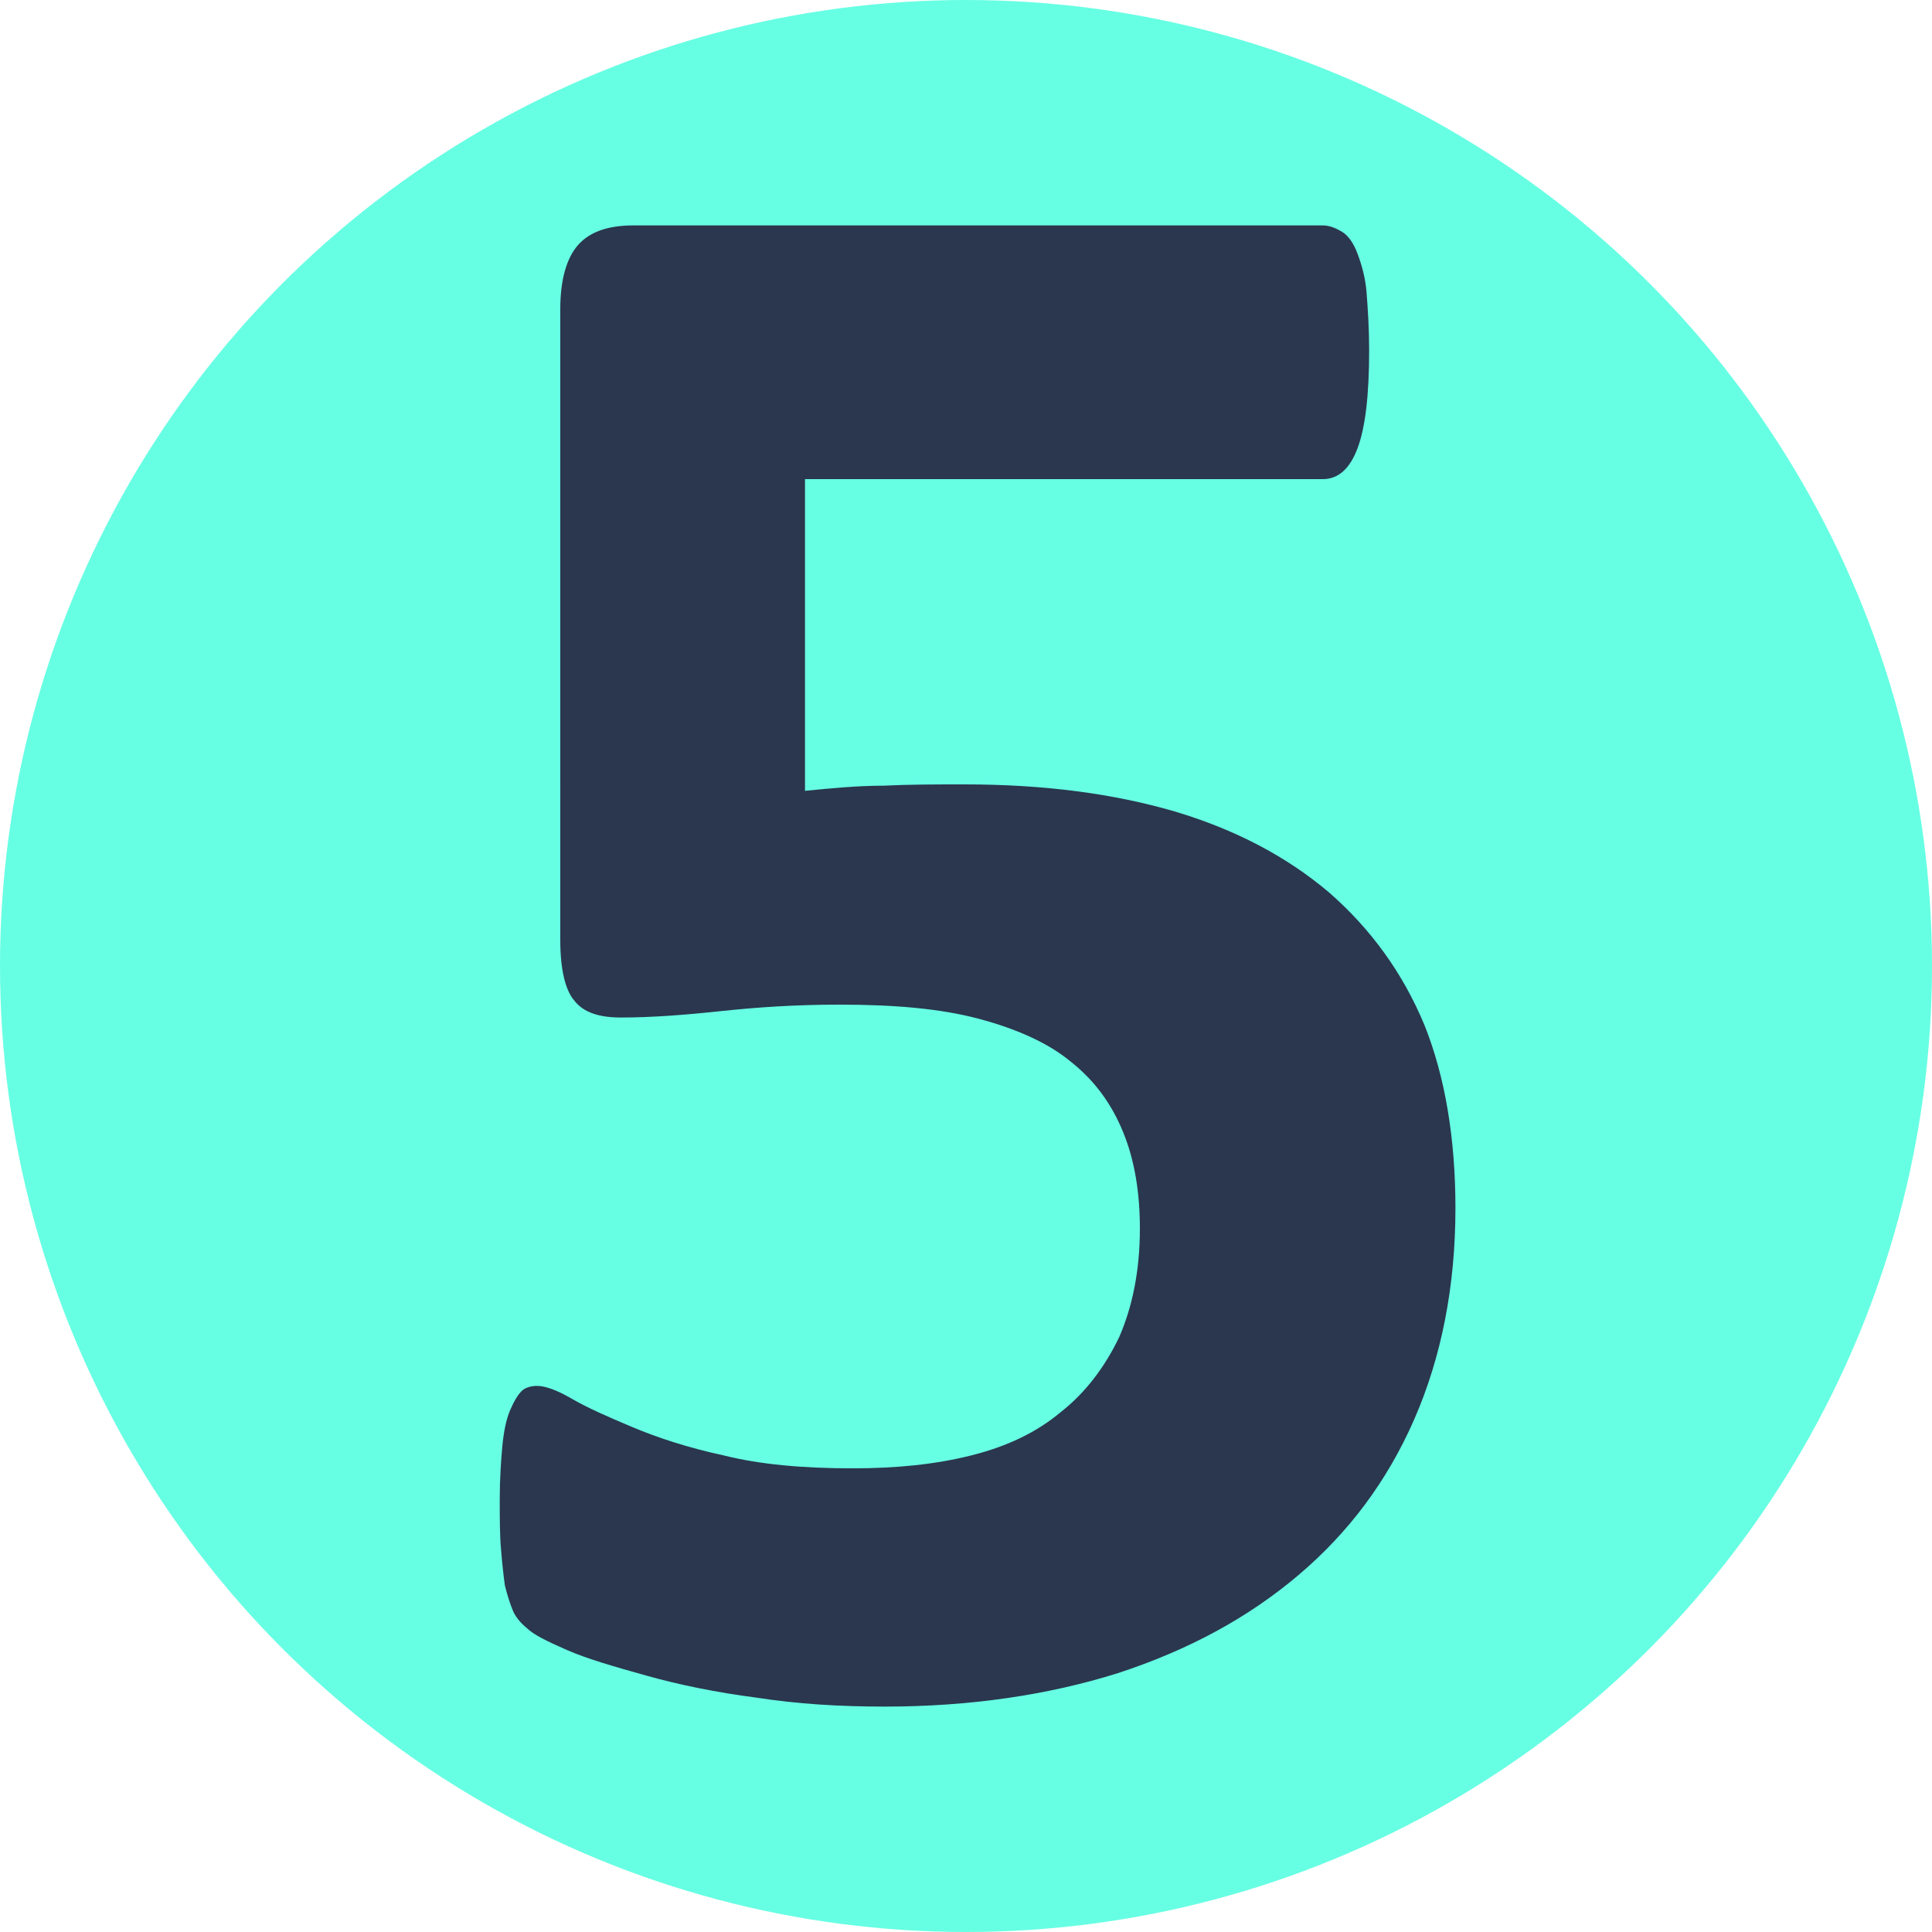 <?xml version="1.0" encoding="utf-8"?>
<!-- Generator: Adobe Illustrator 27.9.0, SVG Export Plug-In . SVG Version: 6.00 Build 0)  -->
<svg version="1.1" id="Слой_1" xmlns="http://www.w3.org/2000/svg" xmlns:xlink="http://www.w3.org/1999/xlink" x="0px" y="0px"
	 viewBox="0 0 150 150" style="enable-background:new 0 0 150 150;" xml:space="preserve">
<style type="text/css">
	.st0{fill-rule:evenodd;clip-rule:evenodd;fill:#67FFE3;}
	.st1{fill:#A3FFEE;}
	.st2{fill:#2A374F;}
	.st3{fill:#FFB92F;}
	.st4{fill:#FFFFFF;stroke:#FFFFFF;stroke-miterlimit:10;}
	.st5{fill:#46546B;}
	.st6{fill:#45546B;}
	.st7{fill:none;stroke:#FFFFFF;stroke-width:2;stroke-miterlimit:10;}
	.st8{fill:#29A9E0;stroke:#29A9E0;stroke-width:0.5;stroke-miterlimit:10;}
	.st9{fill:#F9AE3B;stroke:#FAEC21;stroke-width:0.5;stroke-miterlimit:10;}
	.st10{fill:#9CA3AF;}
	.st11{fill:#F9AE3B;}
	.st12{fill:#9DCC64;}
	.st13{fill:#EC3F83;}
	.st14{fill:#29A9E0;}
	.st15{fill:#5069AF;}
	.st16{fill:#FFFFFF;}
	.st17{opacity:0.5;fill:#FFFFFF;}
	.st18{fill:#FF9C80;}
	.st19{fill:#FFFFFF;stroke:#FFFFFF;stroke-width:0.75;stroke-miterlimit:10;}
	.st20{clip-path:url(#SVGID_00000165213737169807068310000014329222555230540174_);fill:#FFFFFF;}
	.st21{clip-path:url(#SVGID_00000036245478143675671810000008050280090460602254_);fill:#FFFFFF;}
	.st22{clip-path:url(#SVGID_00000117651318997994450110000013121671575276526755_);fill:#FFFFFF;}
	.st23{clip-path:url(#SVGID_00000156575733564653755830000014819469798895311549_);fill:#FFFFFF;}
	.st24{clip-path:url(#SVGID_00000114778333502976610980000012431602612576168861_);fill:#FFFFFF;}
	.st25{clip-path:url(#SVGID_00000008848633654386328320000003563949247243994815_);fill:#FFFFFF;}
	.st26{clip-path:url(#SVGID_00000006704967871959936830000015274895816224771257_);fill:#FFFFFF;}
	.st27{clip-path:url(#SVGID_00000140016258546891819600000002479991865540113796_);fill:#FFFFFF;}
	.st28{clip-path:url(#SVGID_00000121967272482406043710000013318019581846091450_);fill:#FFFFFF;}
	.st29{clip-path:url(#SVGID_00000180360768989611385680000009032103368785925289_);fill:#FFFFFF;}
	.st30{clip-path:url(#SVGID_00000091005026057700398670000012471067382187995323_);fill:#FFFFFF;}
	.st31{clip-path:url(#SVGID_00000165946033228438870170000001166296570950140305_);fill:#FFFFFF;}
	.st32{clip-path:url(#SVGID_00000000908320114471910760000004651302475056267167_);fill:#FFFFFF;}
	.st33{clip-path:url(#SVGID_00000099650291480674710010000015361394571354542002_);fill:#FFFFFF;}
	.st34{clip-path:url(#SVGID_00000000185666169808115480000009126334836421120388_);fill:#FFFFFF;}
	.st35{clip-path:url(#SVGID_00000166657207891760838180000013009326600919118769_);fill:#FFFFFF;}
	.st36{clip-path:url(#SVGID_00000179633111190536002410000013839311312869629099_);fill:#FFFFFF;}
	.st37{clip-path:url(#SVGID_00000142137695426007984310000016253753843849998255_);fill:#FFFFFF;}
	.st38{clip-path:url(#SVGID_00000012448452592993290740000008680359958246920843_);fill:#FFFFFF;}
	.st39{clip-path:url(#SVGID_00000168082398861741378790000013053854058733302699_);fill:#FFFFFF;}
	.st40{clip-path:url(#SVGID_00000012435657978590608040000008567760855730895294_);fill:#FFFFFF;}
	.st41{clip-path:url(#SVGID_00000109718648638633666690000011908845591603656629_);fill:#FFFFFF;}
	.st42{clip-path:url(#SVGID_00000029734011736546760130000010323970258991786916_);fill:#FFFFFF;}
	.st43{clip-path:url(#SVGID_00000139291518458508965180000007401257597781746820_);fill:#FFFFFF;}
	.st44{clip-path:url(#SVGID_00000070103830903524698340000013548153208466372761_);fill:#FFFFFF;}
	.st45{fill:#FFFFFF;stroke:#FFFFFF;stroke-width:0.25;stroke-miterlimit:10;}
	.st46{clip-path:url(#SVGID_00000164489653911857981820000015319915988479370672_);fill:#FFFFFF;}
	.st47{clip-path:url(#SVGID_00000096020328821334290460000000224636587648417925_);fill:#FFFFFF;}
	.st48{clip-path:url(#SVGID_00000181071519821622198900000005181390726369240724_);fill:#FFFFFF;}
	.st49{clip-path:url(#SVGID_00000165199356213272938130000017331352839771434647_);fill:#FFFFFF;}
	.st50{clip-path:url(#SVGID_00000089539801661936331900000017748402769745652122_);fill:#FFFFFF;}
	.st51{clip-path:url(#SVGID_00000047738924088519664990000004041924464617017256_);fill:#FFFFFF;}
	.st52{clip-path:url(#SVGID_00000088831365140757314920000012334389586351643554_);fill:#FFFFFF;}
	.st53{clip-path:url(#SVGID_00000042707160927985171270000012709246040097581469_);fill:#FFFFFF;}
	.st54{clip-path:url(#SVGID_00000123428036986643688160000018409668910974430093_);fill:#FFFFFF;}
	.st55{clip-path:url(#SVGID_00000016776116735205358600000012839430926023073165_);fill:#FFFFFF;}
	.st56{clip-path:url(#SVGID_00000114773402236919146510000004164834834749777060_);fill:#FFFFFF;}
	.st57{clip-path:url(#SVGID_00000160911774491910350460000011374022212259044230_);fill:#FFFFFF;}
	.st58{clip-path:url(#SVGID_00000127729602029291480170000005788519912325146769_);fill:#FFFFFF;}
	.st59{clip-path:url(#SVGID_00000129923222898720572460000006084697026239867541_);fill:#FFFFFF;}
	.st60{clip-path:url(#SVGID_00000082327868641470584590000016685340932656144828_);fill:#FFFFFF;}
	.st61{clip-path:url(#SVGID_00000083067575935568514760000009186354087001814957_);fill:#FFFFFF;}
	.st62{clip-path:url(#SVGID_00000103963906664130875000000002046947694624927370_);fill:#FFFFFF;}
	.st63{clip-path:url(#SVGID_00000049188621249392184440000017084084994467181223_);fill:#FFFFFF;}
	.st64{clip-path:url(#SVGID_00000129198491870463946590000011074814119362133384_);fill:#FFFFFF;}
	.st65{clip-path:url(#SVGID_00000123443375599141513010000005556020986726673593_);fill:#FFFFFF;}
	.st66{clip-path:url(#SVGID_00000124877911256571661330000009162577966786555826_);fill:#FFFFFF;}
	.st67{clip-path:url(#SVGID_00000109749430425358215340000015727039440218979235_);fill:#FFFFFF;}
	.st68{clip-path:url(#SVGID_00000058569702950635359480000016481580843111375543_);fill:#FFFFFF;}
	.st69{clip-path:url(#SVGID_00000163057354681000074100000013102500949617465759_);fill:#FFFFFF;}
	.st70{clip-path:url(#SVGID_00000115483094022186618410000004991249644150172562_);fill:#FFFFFF;}
	.st71{clip-path:url(#SVGID_00000116934501039099530650000000415354577610498188_);fill:#FFFFFF;}
	.st72{clip-path:url(#SVGID_00000116233131772764224730000000612107880660201110_);fill:#FFFFFF;}
	.st73{clip-path:url(#SVGID_00000116226820368009930670000015560085761844725664_);fill:#FFFFFF;}
	.st74{clip-path:url(#SVGID_00000085248374862554099160000009497139066007489173_);fill:#FFFFFF;}
	.st75{clip-path:url(#SVGID_00000092417034755110417860000017337476954128695726_);fill:#FFFFFF;}
	.st76{clip-path:url(#SVGID_00000101103350907778356300000016079682819839125131_);fill:#FFFFFF;}
	.st77{clip-path:url(#SVGID_00000109749471642573282410000008162572044007153069_);fill:#FFFFFF;}
	.st78{clip-path:url(#SVGID_00000020394854214765955390000014691919490222205094_);fill:#FFFFFF;}
	.st79{clip-path:url(#SVGID_00000015339547735535388920000016428383033041982865_);fill:#FFFFFF;}
	.st80{clip-path:url(#SVGID_00000028316034578719234910000016899495313317152179_);fill:#FFFFFF;}
	.st81{clip-path:url(#SVGID_00000091727185397381313660000006101835162621866375_);fill:#FFFFFF;}
	.st82{clip-path:url(#SVGID_00000053510466043902922160000003567550055394075562_);fill:#FFFFFF;}
	.st83{clip-path:url(#SVGID_00000084498137921958452340000004948357702040044710_);fill:#FFFFFF;}
	.st84{clip-path:url(#SVGID_00000144312821865363406270000013558942030244259210_);fill:#FFFFFF;}
	.st85{clip-path:url(#SVGID_00000052062459706131867790000003434326747277332400_);fill:#FFFFFF;}
	.st86{clip-path:url(#SVGID_00000117678488791261822980000012143504522282335409_);fill:#FFFFFF;}
	.st87{clip-path:url(#SVGID_00000158736761182280491900000017447548284506856842_);fill:#FFFFFF;}
	.st88{clip-path:url(#SVGID_00000116237844946739339590000003585261889664110213_);fill:#FFFFFF;}
	.st89{clip-path:url(#SVGID_00000149380280663051623330000000728820577984226717_);fill:#FFFFFF;}
	.st90{clip-path:url(#SVGID_00000091715982484435111160000016315409163947549863_);fill:#FFFFFF;}
	.st91{clip-path:url(#SVGID_00000084494894256599144320000013955493176381943433_);fill:#FFFFFF;}
	.st92{clip-path:url(#SVGID_00000023997829527259716230000006506485264110416292_);fill:#FFFFFF;}
	.st93{clip-path:url(#SVGID_00000088114462457385037410000017112602500320431011_);fill:#FFFFFF;}
	.st94{clip-path:url(#SVGID_00000118358176156671218200000001013634370452637869_);fill:#FFFFFF;}
	.st95{clip-path:url(#SVGID_00000025430981082682419280000000423831861349975480_);fill:#FFFFFF;}
	.st96{clip-path:url(#SVGID_00000067933219515777636040000018298889319466128778_);fill:#FFFFFF;}
	.st97{clip-path:url(#SVGID_00000083076595513453362430000003314455943542332313_);fill:#FFFFFF;}
	.st98{clip-path:url(#SVGID_00000123432562103507798770000010272723001658368920_);fill:#FFFFFF;}
	.st99{clip-path:url(#SVGID_00000143582267703433294630000000016415174922665103_);fill:#FFFFFF;}
	.st100{clip-path:url(#SVGID_00000136405712692374492740000010700116427415771029_);fill:#FFFFFF;}
	.st101{clip-path:url(#SVGID_00000096049159207432176220000018238371446242871987_);fill:#FFFFFF;}
	.st102{clip-path:url(#SVGID_00000104691855613977690440000005806434145897981318_);fill:#FFFFFF;}
	.st103{clip-path:url(#SVGID_00000157282765075140821190000004611534863551218817_);fill:#FFFFFF;}
	.st104{clip-path:url(#SVGID_00000173862713648494053480000010111379078247212180_);fill:#FFFFFF;}
	.st105{clip-path:url(#SVGID_00000039830844826114176120000006783469516697486217_);fill:#FFFFFF;}
	.st106{clip-path:url(#SVGID_00000112631989999773482910000007273488557701336728_);fill:#FFFFFF;}
	.st107{clip-path:url(#SVGID_00000021107748778753039480000007780679139709467308_);fill:#FFFFFF;}
	.st108{clip-path:url(#SVGID_00000168094138924523463120000009831506606825822114_);fill:#FFFFFF;}
	.st109{clip-path:url(#SVGID_00000071557755414996545720000003248690972115896765_);fill:#FFFFFF;}
	.st110{clip-path:url(#SVGID_00000084510576810955396410000005589072542591391656_);fill:#FFFFFF;}
	.st111{clip-path:url(#SVGID_00000126288992773209948970000010238997815742422430_);fill:#FFFFFF;}
	.st112{clip-path:url(#SVGID_00000091693836327051168180000013022752672069614735_);fill:#FFFFFF;}
	.st113{clip-path:url(#SVGID_00000152969680100974317470000004953767591079739837_);fill:#FFFFFF;}
	.st114{clip-path:url(#SVGID_00000155859765364899480960000003094281153086661267_);fill:#FFFFFF;}
	.st115{clip-path:url(#SVGID_00000132087398030268945770000001671397150212774321_);fill:#FFFFFF;}
	.st116{clip-path:url(#SVGID_00000026143771863947767520000009454317530241012927_);fill:#FFFFFF;}
	.st117{clip-path:url(#SVGID_00000117677987802971616160000001208891557885154456_);fill:#FFFFFF;}
	.st118{clip-path:url(#SVGID_00000098218097352498539680000013622693114669788052_);fill:#FFFFFF;}
	.st119{clip-path:url(#SVGID_00000133487986582189875750000006343045298334239378_);fill:#FFFFFF;}
	.st120{clip-path:url(#SVGID_00000103254661023587750780000009746806591195765135_);fill:#FFFFFF;}
	.st121{clip-path:url(#SVGID_00000160911389602031035000000004946901096195641001_);fill:#FFFFFF;}
	.st122{clip-path:url(#SVGID_00000079454757219363567090000016687143309425986947_);fill:#FFFFFF;}
	.st123{clip-path:url(#SVGID_00000030460609458671722440000010383874825060676737_);fill:#FFFFFF;}
	.st124{clip-path:url(#SVGID_00000142896587150807042180000014020543314141484730_);fill:#FFFFFF;}
	.st125{clip-path:url(#SVGID_00000057835738921342217340000008770339404026410891_);fill:#FFFFFF;}
	.st126{clip-path:url(#SVGID_00000092458261777982442220000016436483222088956056_);fill:#FFFFFF;}
	.st127{clip-path:url(#SVGID_00000099649143065201598920000000847325508110677947_);fill:#FFFFFF;}
	.st128{clip-path:url(#SVGID_00000127747705315175233910000014542593762372803205_);fill:#FFFFFF;}
	.st129{clip-path:url(#SVGID_00000088819253444644632830000018328900186074872756_);fill:#FFFFFF;}
	.st130{fill:#2A374F;stroke:#2A374F;stroke-miterlimit:10;}
	.st131{fill:#009045;}
	.st132{fill:#F5911E;}
	.st133{fill:#2E3190;}
	.st134{fill:#2665C9;}
	.st135{fill:#ED443B;}
	.st136{opacity:0.82;}
	.st137{fill:#E4E4E4;}
	.st138{fill:#445065;}
	.st139{fill:#FFFFFF;stroke:#FFFFFF;stroke-width:0.5;stroke-miterlimit:10;}
	.st140{fill:#FFFFFF;stroke:#FFFFFF;stroke-width:0.1;stroke-miterlimit:10;}
	.st141{fill:#39B34A;}
	.st142{fill:#FCF8E9;}
	.st143{fill:#FFFFFF;stroke:#FFFFFF;stroke-width:1.4;stroke-miterlimit:10;}
	.st144{clip-path:url(#SVGID_00000166644552606384460310000009311912549964616582_);fill:#FFFFFF;}
	.st145{clip-path:url(#SVGID_00000143582431734386420620000001489433408650758529_);fill:#FFFFFF;}
	.st146{clip-path:url(#SVGID_00000117659004568434429420000007756757993364048036_);fill:#FFFFFF;}
	.st147{clip-path:url(#SVGID_00000017482952321499457190000010508626155164379524_);fill:#FFFFFF;}
	.st148{clip-path:url(#SVGID_00000084495390196828222630000002580463233474368423_);fill:#FFFFFF;}
	.st149{clip-path:url(#SVGID_00000124136680546828584720000010762394394366438335_);fill:#FFFFFF;}
	.st150{clip-path:url(#SVGID_00000158008420050523055860000003948545775435992199_);fill:#FFFFFF;}
	.st151{clip-path:url(#SVGID_00000053525438896042729610000018103949140756600449_);fill:#FFFFFF;}
	.st152{clip-path:url(#SVGID_00000058577907273436248150000015710650227487581874_);fill:#FFFFFF;}
	.st153{clip-path:url(#SVGID_00000016768935658393046030000017719968125593779880_);fill:#FFFFFF;}
	.st154{clip-path:url(#SVGID_00000122696154712709675280000012957751892019543483_);fill:#FFFFFF;}
	.st155{clip-path:url(#SVGID_00000168079994620037122910000016680485568679074980_);fill:#FFFFFF;}
	.st156{clip-path:url(#SVGID_00000069395023392852556550000012153789005894484614_);fill:#FFFFFF;}
	.st157{clip-path:url(#SVGID_00000160877220877987339730000009888525506005041801_);fill:#FFFFFF;}
	.st158{clip-path:url(#SVGID_00000181780044452487508140000005825407513285525415_);fill:#FFFFFF;}
	.st159{clip-path:url(#SVGID_00000145038605394587941520000009420193318133158279_);fill:#FFFFFF;}
	.st160{clip-path:url(#SVGID_00000021829397920894236460000011768119424486382012_);fill:#FFFFFF;}
	.st161{clip-path:url(#SVGID_00000049215778191721370610000009780424311963692936_);fill:#FFFFFF;}
	.st162{clip-path:url(#SVGID_00000024703899074526070740000001498425900619265692_);fill:#FFFFFF;}
	.st163{clip-path:url(#SVGID_00000026141873602296835410000005530623624080818879_);fill:#FFFFFF;}
	.st164{clip-path:url(#SVGID_00000011017920470790623370000008633451002862518148_);fill:#FFFFFF;}
	.st165{clip-path:url(#SVGID_00000038382320863264309290000003497306836414239892_);fill:#FFFFFF;}
	.st166{clip-path:url(#SVGID_00000008834353049066150680000013193295854856441744_);fill:#FFFFFF;}
	.st167{clip-path:url(#SVGID_00000152952394988129227580000008025092826795474600_);fill:#FFFFFF;}
	.st168{clip-path:url(#SVGID_00000045599928706822512060000016442848267874284721_);fill:#FFFFFF;}
	.st169{clip-path:url(#SVGID_00000070081174538509899680000015420905190215678126_);fill:#FFFFFF;}
	.st170{clip-path:url(#SVGID_00000078025900395731700610000000225349417172677525_);fill:#FFFFFF;}
	.st171{clip-path:url(#SVGID_00000129898588535973624780000016568934213429417917_);fill:#FFFFFF;}
	.st172{clip-path:url(#SVGID_00000176003896202954416960000000976367504049902255_);fill:#FFFFFF;}
	.st173{clip-path:url(#SVGID_00000061455888399358886630000006685113985979932095_);fill:#FFFFFF;}
	.st174{clip-path:url(#SVGID_00000155861603709762328570000011698717739364555912_);fill:#FFFFFF;}
	.st175{clip-path:url(#SVGID_00000168834135646418843020000004536543263271234701_);fill:#FFFFFF;}
	.st176{fill:none;stroke:#2A374F;stroke-width:5;stroke-linecap:square;stroke-linejoin:round;stroke-miterlimit:10;}
	.st177{fill:none;stroke:#2A374F;stroke-width:5;stroke-linecap:square;stroke-miterlimit:10;}
	.st178{fill:none;stroke:#2A374F;stroke-width:5;stroke-miterlimit:10;}
	.st179{fill:#2A374F;stroke:#2A374F;stroke-width:4;stroke-miterlimit:10;}
	.st180{fill:#2A374F;stroke:#2A374F;stroke-width:5;stroke-miterlimit:10;}
	.st181{fill:#363636;stroke:#2A374F;stroke-width:4;stroke-miterlimit:10;}
	.st182{fill:none;stroke:#2A374F;stroke-width:4;stroke-miterlimit:10;}
	.st183{fill:#3EFFE2;}
	.st184{fill:#2A374F;stroke:#2A374F;stroke-width:2;stroke-miterlimit:10;}
	.st185{fill:none;stroke:#2A374F;stroke-width:4;stroke-linejoin:round;stroke-miterlimit:10;}
	.st186{fill:none;stroke:#2A374F;stroke-width:4;stroke-linecap:round;stroke-linejoin:round;stroke-miterlimit:10;}
	.st187{fill:none;stroke:#2A374F;stroke-width:4;stroke-linecap:round;stroke-miterlimit:10;}
	.st188{fill:none;stroke:#394553;stroke-width:4;stroke-linejoin:round;stroke-miterlimit:10;}
	.st189{fill:none;stroke:#394553;stroke-width:4;stroke-linecap:round;stroke-linejoin:round;stroke-miterlimit:10;}
	.st190{fill:none;stroke:#394553;stroke-width:4;stroke-miterlimit:10;}
	.st191{fill:none;stroke:#394553;stroke-width:7;stroke-linecap:round;stroke-linejoin:round;stroke-miterlimit:10;}
	.st192{fill:none;stroke:#2A374F;stroke-width:4;stroke-linecap:round;stroke-linejoin:round;}
	.st193{fill:none;stroke:#2A374F;stroke-width:4;stroke-linejoin:round;}
	.st194{fill:#F7B133;}
	.st195{fill:#67AEFF;}
	.st196{clip-path:url(#SVGID_00000022532307176602011840000012897947006141454478_);fill:#FFFFFF;}
	.st197{clip-path:url(#SVGID_00000084498958663934675940000002806993053010157491_);fill:#FFFFFF;}
	.st198{clip-path:url(#SVGID_00000139999322872031789260000003961135067906306229_);fill:#FFFFFF;}
	.st199{clip-path:url(#SVGID_00000147219894024175027590000013987546534423581866_);fill:#FFFFFF;}
	.st200{clip-path:url(#SVGID_00000163067016930096115630000011148410707843778721_);fill:#FFFFFF;}
	.st201{clip-path:url(#SVGID_00000092446255612666490840000003047711480446089359_);fill:#FFFFFF;}
	.st202{clip-path:url(#SVGID_00000086656018045014134150000008744479473720344739_);fill:#FFFFFF;}
	.st203{clip-path:url(#SVGID_00000040555003086456297750000012523598835463761283_);fill:#FFFFFF;}
	.st204{clip-path:url(#SVGID_00000043446280158803919150000015988119794194248361_);fill:#FFFFFF;}
	.st205{clip-path:url(#SVGID_00000156579792746331420040000003251822563436082059_);fill:#FFFFFF;}
	.st206{clip-path:url(#SVGID_00000121241270107745395760000009108109618425208978_);fill:#FFFFFF;}
	.st207{clip-path:url(#SVGID_00000124877118980621692490000017965792621841702844_);fill:#FFFFFF;}
	.st208{clip-path:url(#SVGID_00000093144482067918407660000002290660924010502804_);fill:#FFFFFF;}
	.st209{clip-path:url(#SVGID_00000013871125463273210010000016053513334346146721_);fill:#FFFFFF;}
	.st210{clip-path:url(#SVGID_00000173880344729922548550000004846843622186619306_);fill:#FFFFFF;}
	.st211{clip-path:url(#SVGID_00000028292837350563616060000011051299928872646036_);fill:#FFFFFF;}
	.st212{clip-path:url(#SVGID_00000181069269852907783660000001540340582724218780_);fill:#FFFFFF;}
	.st213{clip-path:url(#SVGID_00000058576882667626920120000006535014670060089523_);fill:#FFFFFF;}
	.st214{clip-path:url(#SVGID_00000075120953914364238350000000666817113187958925_);fill:#FFFFFF;}
	.st215{clip-path:url(#SVGID_00000143597403043497633960000010365966272049274001_);fill:#FFFFFF;}
	.st216{clip-path:url(#SVGID_00000080194628552194754360000005495966244399988391_);fill:#FFFFFF;}
	.st217{clip-path:url(#SVGID_00000101103503989732084700000000263017909059103632_);fill:#FFFFFF;}
	.st218{clip-path:url(#SVGID_00000021092884865344048000000004352336458836069023_);fill:#FFFFFF;}
	.st219{clip-path:url(#SVGID_00000102536765973778267700000018417203269780061075_);fill:#FFFFFF;}
	.st220{clip-path:url(#SVGID_00000007421536422015814180000004099014877829698464_);fill:#FFFFFF;}
	.st221{opacity:0.7;}
	.st222{fill:#67FFE3;}
	.st223{opacity:0.7;clip-path:url(#SVGID_00000023243092221981769750000005914192903628169638_);}
	.st224{clip-path:url(#SVGID_00000023243092221981769750000005914192903628169638_);}
	.st225{opacity:0.7;clip-path:url(#SVGID_00000041258095273941504930000001978867826668484745_);}
	.st226{clip-path:url(#SVGID_00000041258095273941504930000001978867826668484745_);}
</style>
<circle class="st222" cx="75" cy="75" r="75"/>
<g>
	<path class="st2" d="M113,93.8c0,6.1-1.1,11.6-3.2,16.4c-2.1,4.8-5.1,8.8-9,12.1c-3.9,3.3-8.5,5.8-14,7.6
		c-5.4,1.7-11.5,2.6-18.1,2.6c-3.5,0-6.8-0.2-10-0.7c-3.1-0.4-6-1-8.5-1.7c-2.5-0.7-4.6-1.3-6.2-2c-1.6-0.7-2.6-1.2-3.1-1.7
		c-0.5-0.4-0.9-0.9-1.1-1.4c-0.2-0.5-0.4-1.1-0.6-1.9c-0.1-0.7-0.2-1.6-0.3-2.8c-0.1-1.1-0.1-2.4-0.1-3.9c0-1.6,0.1-3,0.2-4.1
		c0.1-1.1,0.3-2.1,0.6-2.8c0.3-0.7,0.6-1.2,0.9-1.5c0.3-0.3,0.8-0.4,1.2-0.4c0.6,0,1.5,0.3,2.7,1c1.2,0.7,2.8,1.4,4.7,2.2
		c1.9,0.8,4.3,1.6,7.1,2.2c2.8,0.7,6.1,1,10,1c3.4,0,6.4-0.3,9.2-1c2.8-0.7,5.1-1.8,7-3.4c1.9-1.5,3.4-3.5,4.5-5.8
		c1-2.3,1.6-5.1,1.6-8.4c0-2.8-0.4-5.3-1.3-7.5c-0.9-2.2-2.2-4-4.1-5.5C81.4,81,79,79.9,76,79.1c-3-0.8-6.6-1.1-10.8-1.1
		c-3.4,0-6.4,0.2-9.2,0.5c-2.8,0.3-5.4,0.5-7.8,0.5c-1.7,0-2.9-0.4-3.6-1.3c-0.7-0.8-1.1-2.4-1.1-4.7V24c0-2.3,0.5-4,1.4-5
		c0.9-1,2.3-1.5,4.3-1.5h53.5c0.5,0,1,0.2,1.5,0.5c0.5,0.3,0.9,0.9,1.2,1.7c0.3,0.8,0.6,1.8,0.7,3c0.1,1.3,0.2,2.8,0.2,4.5
		c0,3.5-0.3,6-0.9,7.6s-1.5,2.4-2.7,2.4H62.5v24.2c2-0.2,4.1-0.4,6.1-0.4c2-0.1,4.1-0.1,6.3-0.1c6.1,0,11.5,0.7,16.3,2.1
		c4.7,1.4,8.7,3.5,12,6.3c3.2,2.8,5.7,6.2,7.4,10.3C112.2,83.6,113,88.4,113,93.8z"/>
</g>
</svg>
